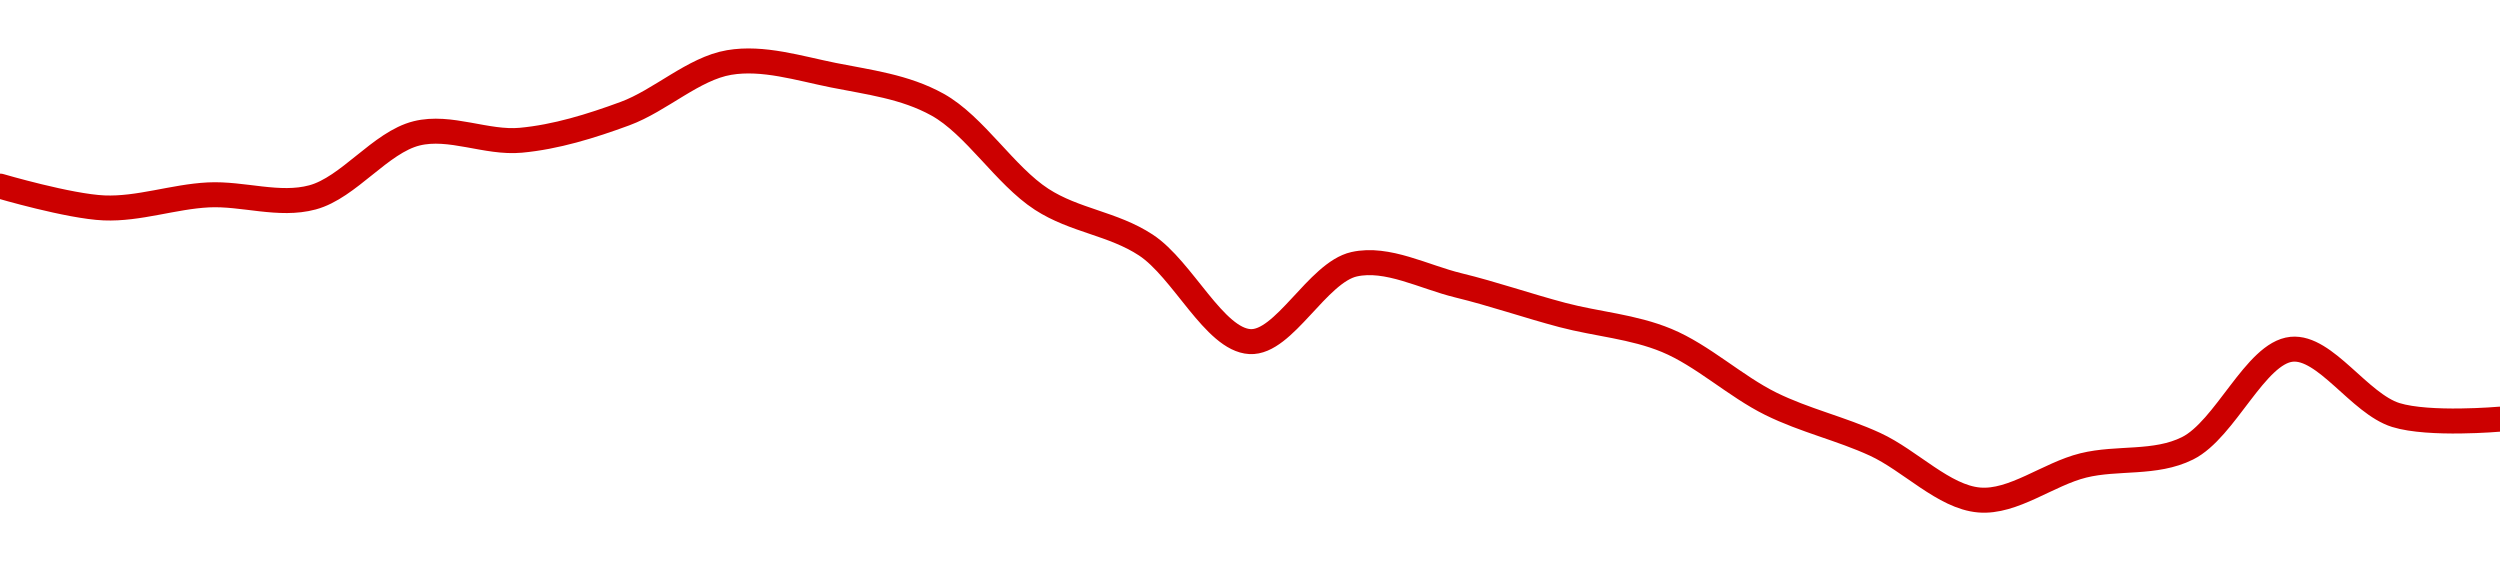 <!-- series1d: [0.231166,0.229995,0.230694,0.230561,0.234,0.233629,0.23506,0.237805,0.237124,0.235543,0.230458,0.228003,0.222815,0.22697,0.225837,0.224243,0.222878,0.219475,0.217301,0.214308,0.216165,0.217083,0.222404,0.218872,0.21865] -->

<svg width="200" height="45" viewBox="0 0 200 45" xmlns="http://www.w3.org/2000/svg">
  <defs>
    <linearGradient id="grad-area" x1="0" y1="0" x2="0" y2="1">
      <stop offset="0%" stop-color="rgba(255,82,82,.2)" />
      <stop offset="100%" stop-color="rgba(0,0,0,0)" />
    </linearGradient>
  </defs>

  <path d="M0,14.889C0,14.889,5.546,16.519,8.333,16.633C11.102,16.747,13.884,15.732,16.667,15.592C19.439,15.453,22.325,16.513,25,15.79C27.898,15.008,30.437,11.384,33.333,10.668C36.01,10.006,38.909,11.475,41.667,11.22C44.465,10.962,47.273,10.094,50,9.089C52.833,8.044,55.482,5.482,58.333,5C61.045,4.542,63.91,5.461,66.667,6.014C69.466,6.577,72.382,6.917,75,8.369C77.986,10.026,80.391,14.034,83.333,15.944C85.978,17.66,89.027,17.869,91.667,19.601C94.617,21.536,97.156,27.173,100,27.328C102.718,27.477,105.403,21.793,108.333,21.139C110.986,20.548,113.902,22.154,116.667,22.827C119.458,23.506,122.215,24.465,125,25.201C127.771,25.934,130.639,26.118,133.333,27.235C136.206,28.425,138.826,30.901,141.667,32.303C144.387,33.646,147.26,34.282,150,35.542C152.817,36.837,155.503,39.758,158.333,40C161.062,40.234,163.861,37.925,166.667,37.234C169.418,36.556,172.406,37.157,175,35.866C178.028,34.361,180.44,28.227,183.333,27.941C186.012,27.676,188.763,32.299,191.667,33.202C194.338,34.032,200,33.532,200,33.532"
        fill="none"
        stroke="#CC0000"
        stroke-width="2"
        stroke-linejoin="round"
        stroke-linecap="round"
        />
</svg>